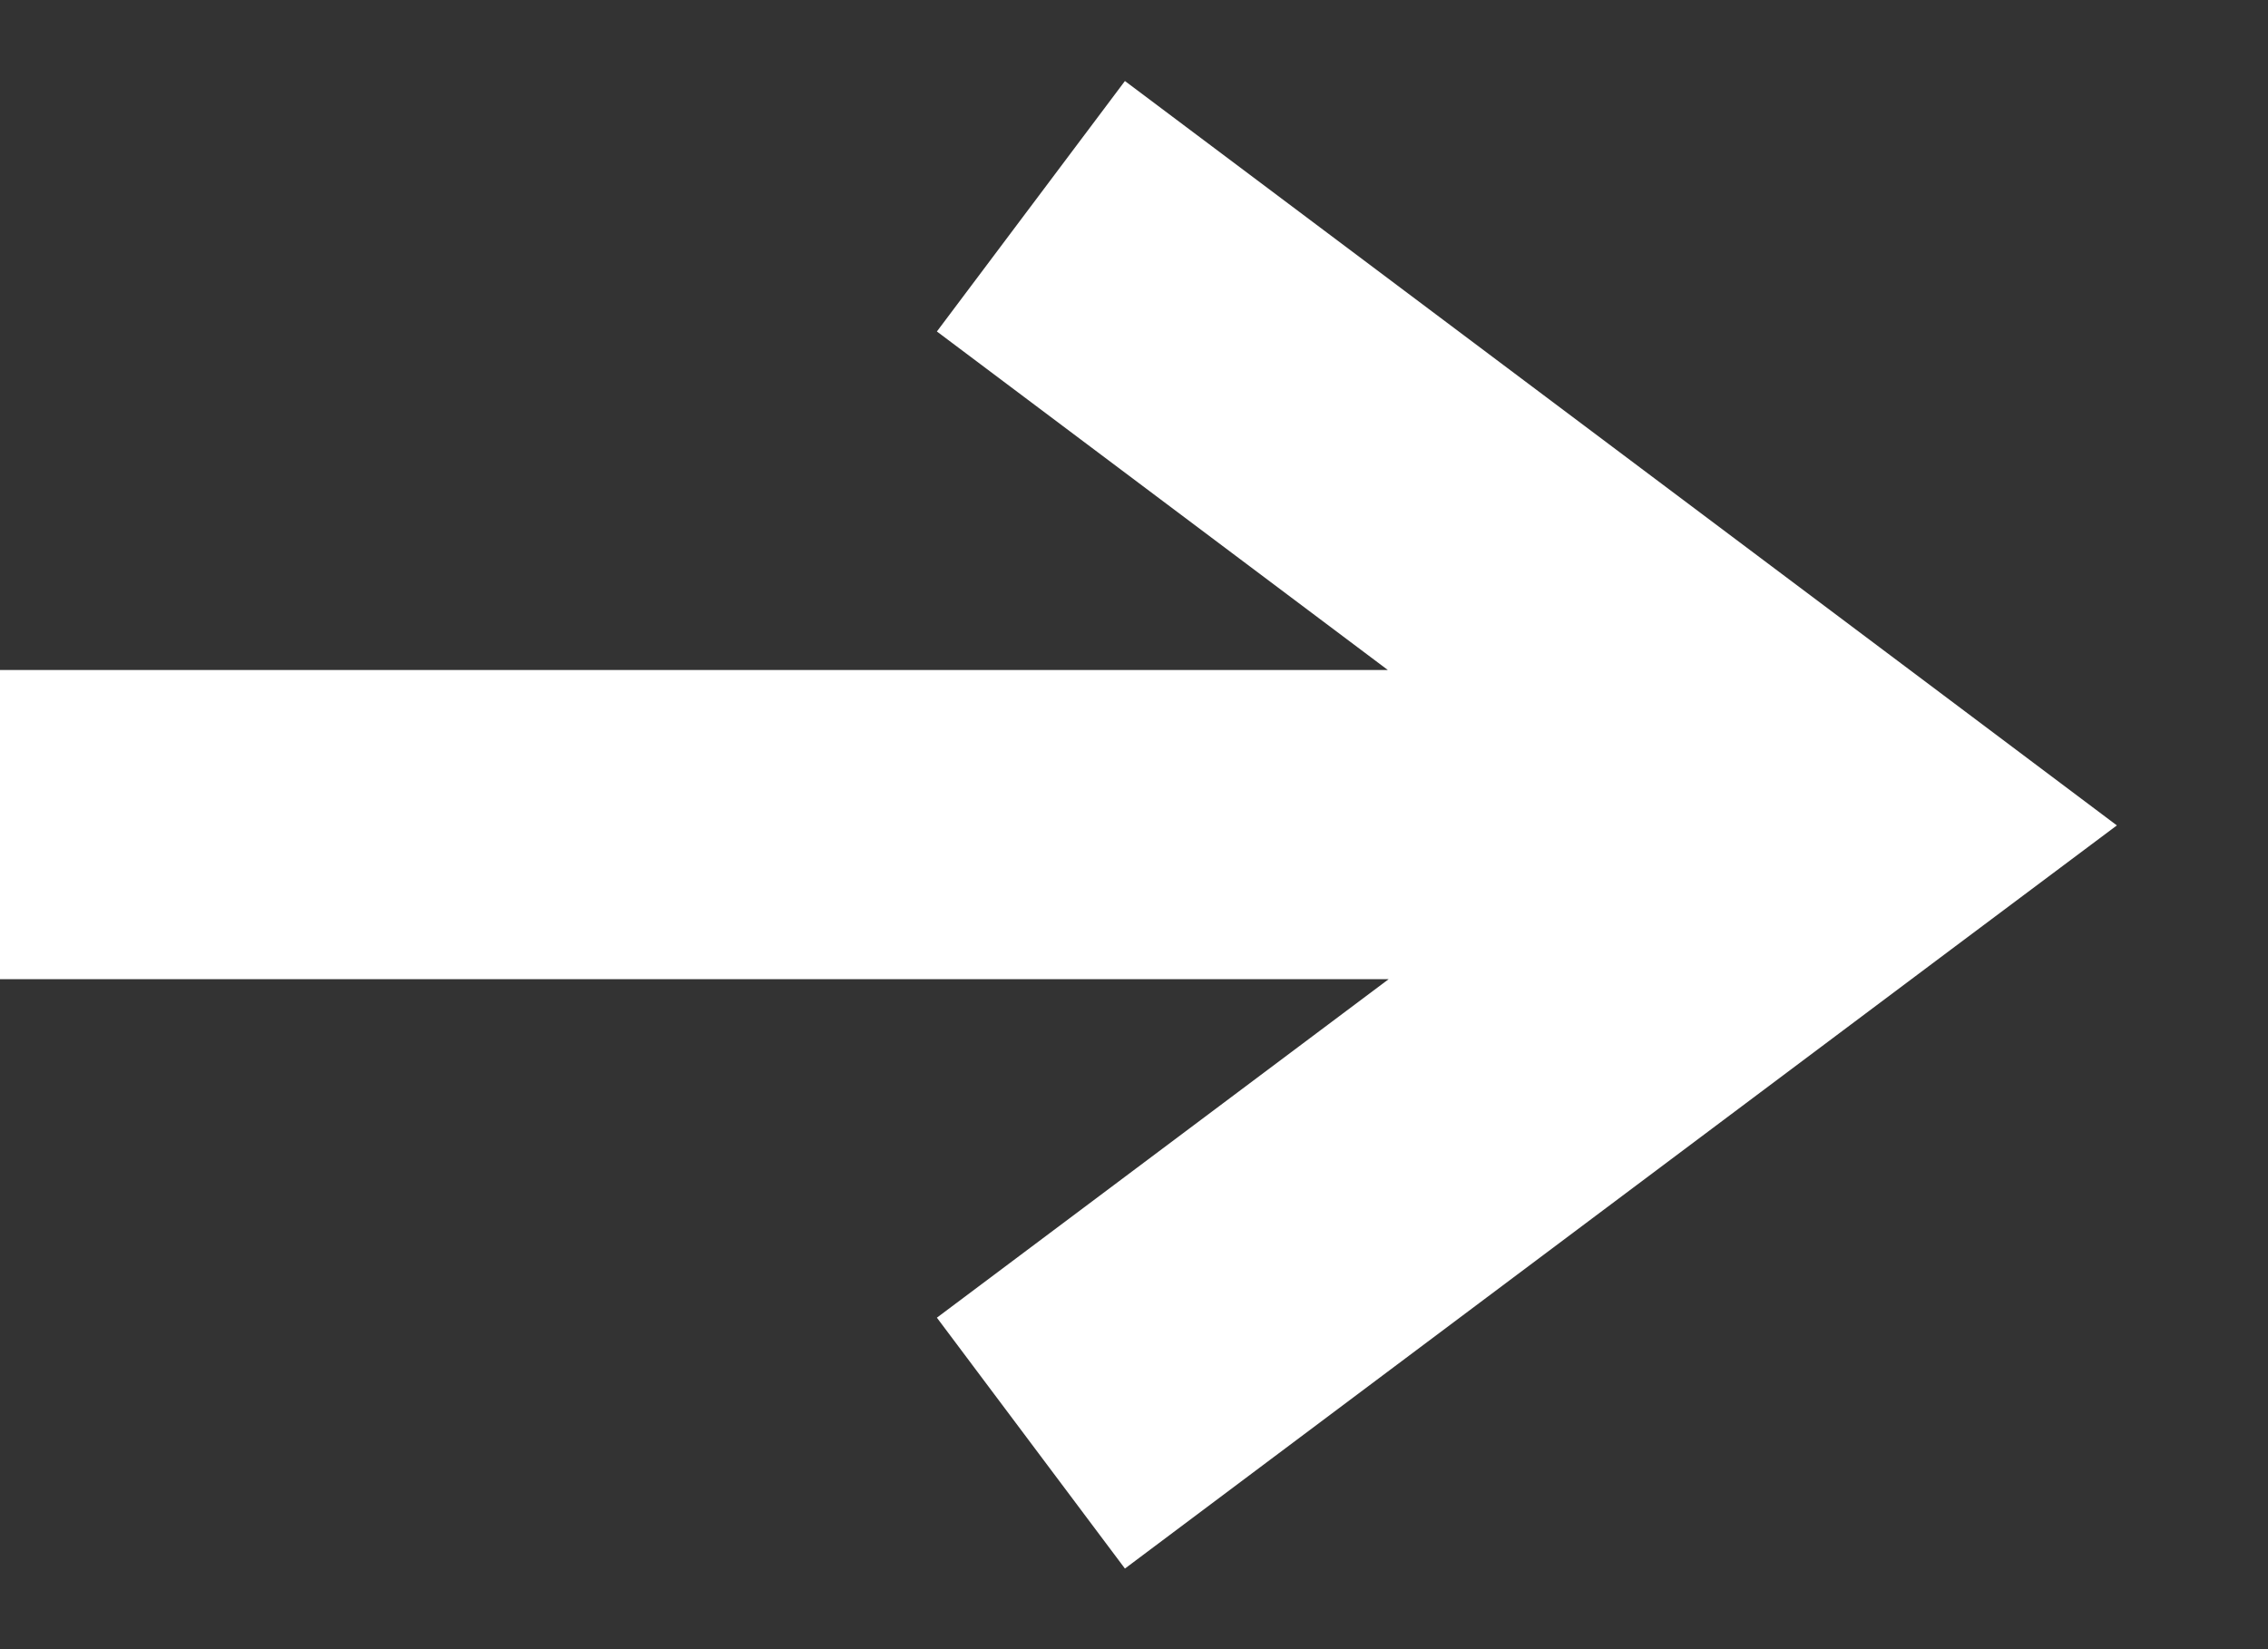 <svg width="11" height="8" viewBox="0 0 11 8" fill="none" xmlns="http://www.w3.org/2000/svg">
<rect x="0" y="0" width="11" height="8" fill="#333333" stroke="none"/>
<path fill-rule="evenodd" clip-rule="evenodd" d="M6.731 3.25L4.544 1.608L5.456 0.393L9.456 3.395L10.267 4.004L9.456 4.611L5.456 7.609L4.544 6.392L6.735 4.75L0 4.75V3.25L6.731 3.25Z" fill="white"/>
</svg>
